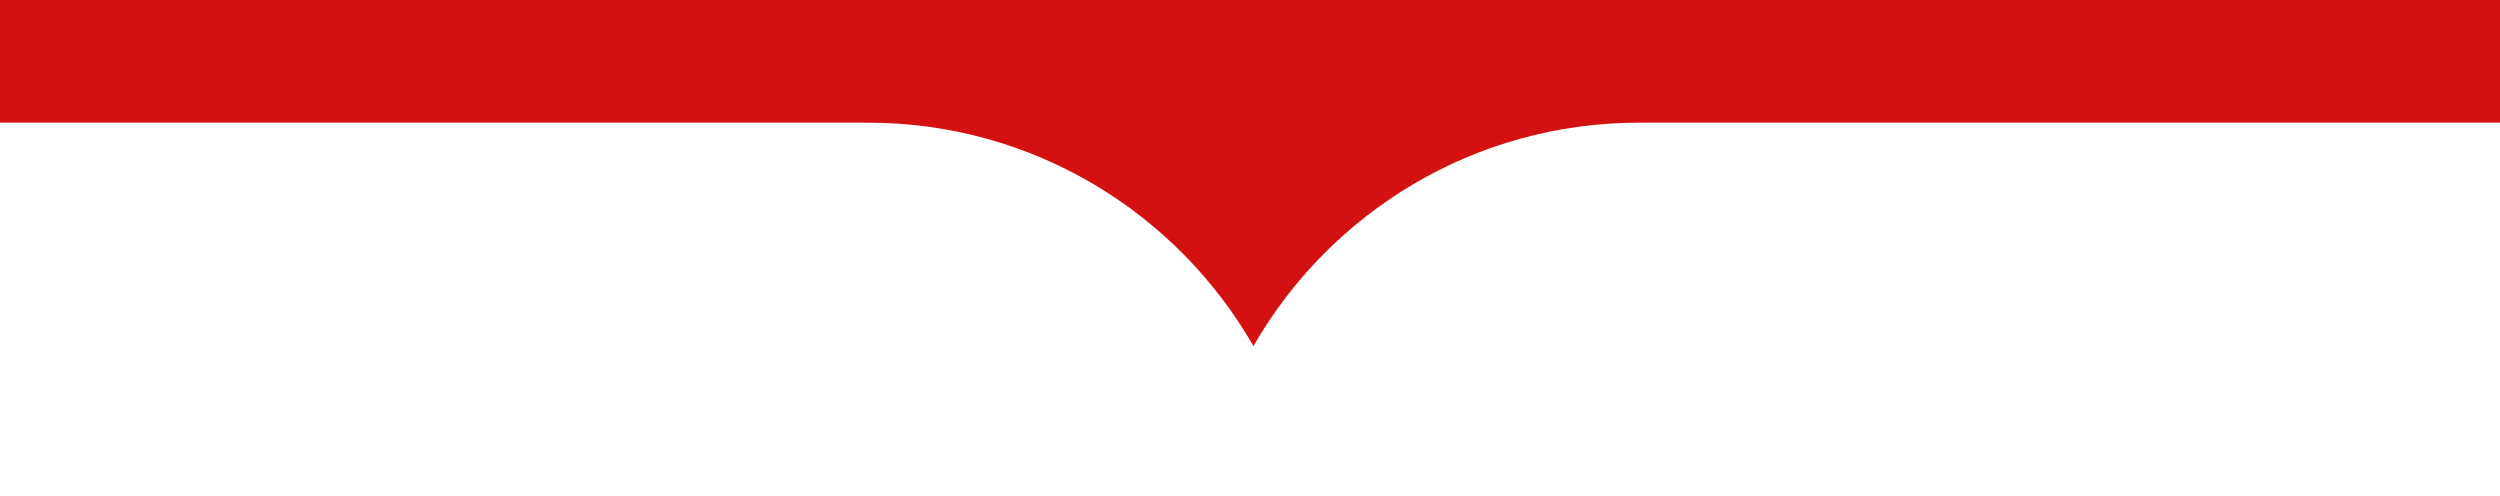 <?xml version="1.0" encoding="UTF-8"?> <svg xmlns="http://www.w3.org/2000/svg" id="_Слой_1" data-name="Слой_1" version="1.1" viewBox="0 0 1920 380.96"><rect x="0" y="0" width="1920" height="380.96" fill="#333333" stroke="none"/><defs><style> .st0 { fill: #d31111; } .st1 { fill: #fff; } </style></defs><polyline class="st1" points="4012.04 380.96 4012.04 -20.93 -2092.04 -20.93 -2092.04 380.96"></polyline><path class="st0" d="M666.54,94.21c126.71,0,237.28,69.04,296.11,171.58,58.83-102.54,169.4-171.58,296.11-171.58h2753.27V-20.93H-2092.04v115.14H666.54Z"></path></svg> 